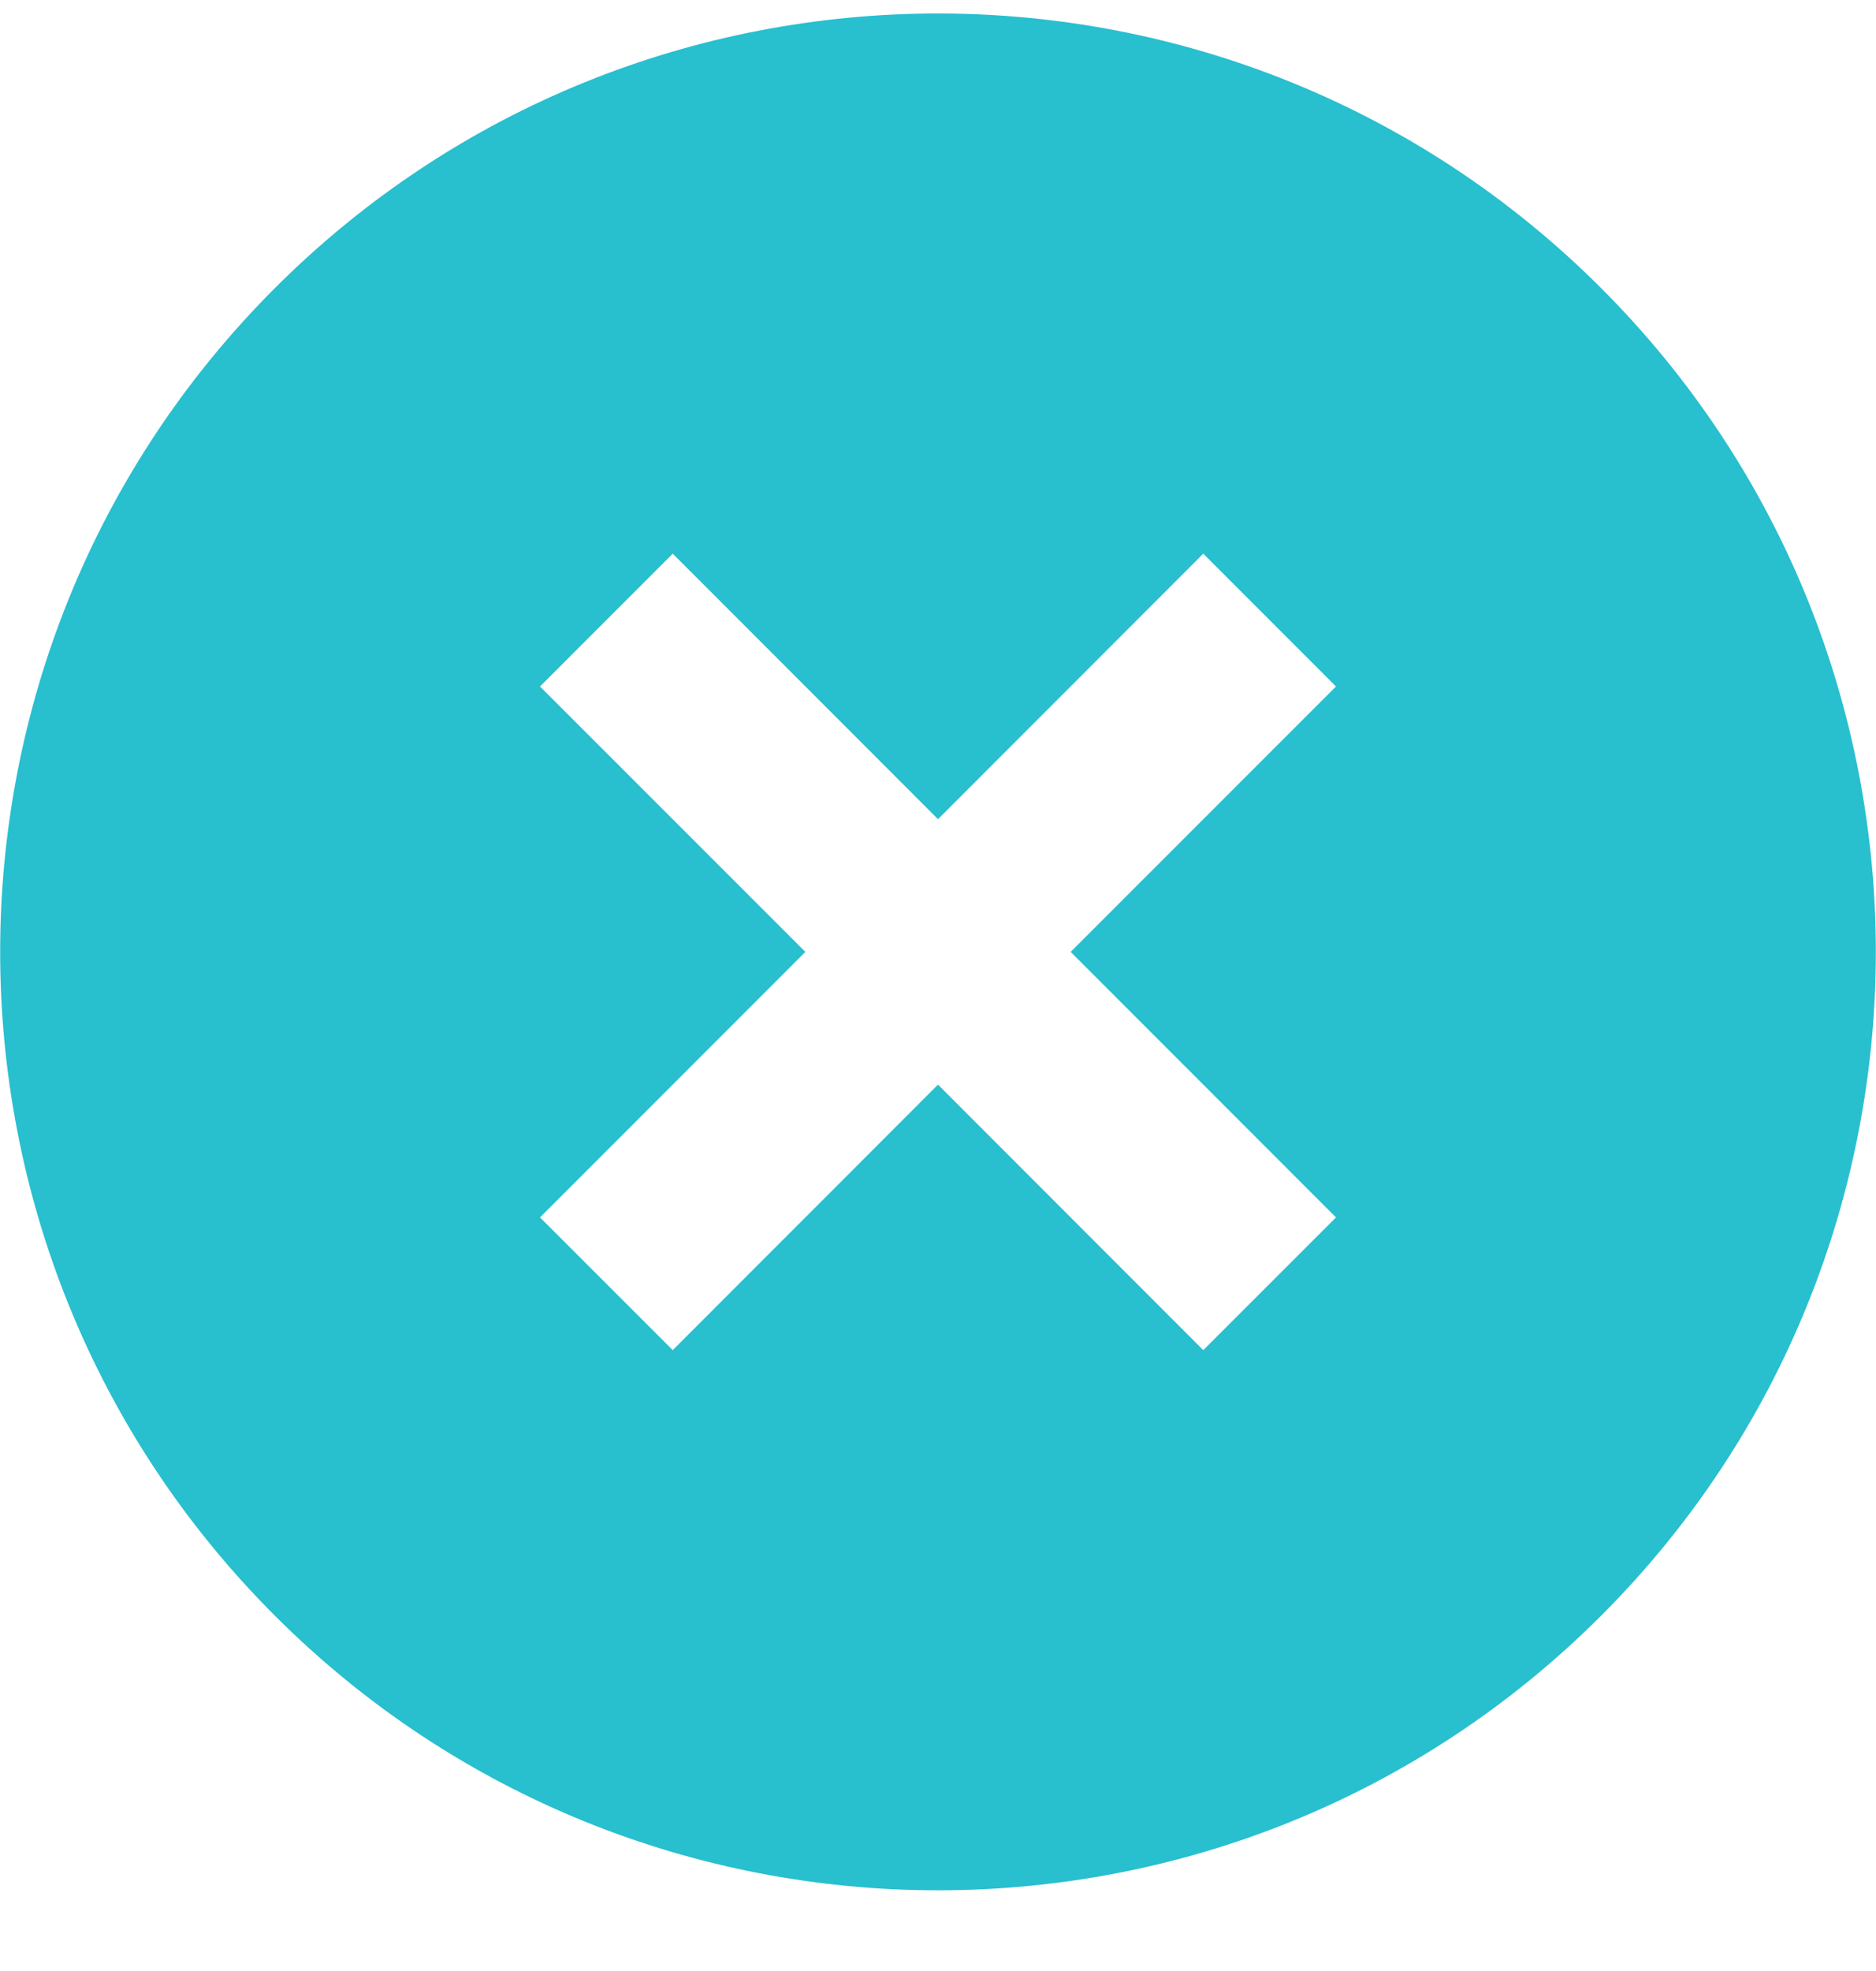 <?xml version="1.0" encoding="UTF-8"?>
<svg width="20px" height="21px" viewBox="0 0 20 21" version="1.1" xmlns="http://www.w3.org/2000/svg" xmlns:xlink="http://www.w3.org/1999/xlink">
    <title>62457e90b137c4b2af75fe60_Frame 7 (2)</title>
    <g id="Page-1" stroke="none" stroke-width="1" fill="none" fill-rule="evenodd">
        <g id="62457e90b137c4b2af75fe60_Frame-7-(2)" fill="#28BFCF" fill-rule="nonzero">
            <path d="M17.071,3.071 C13.168,-0.832 6.832,-0.832 2.929,3.071 C-0.974,6.974 -0.974,13.31 2.929,17.213 C6.832,21.116 13.168,21.116 17.071,17.213 C20.974,13.31 20.974,6.974 17.071,3.071 Z M12.828,14.385 L10,11.556 L7.172,14.385 L5.757,12.971 L8.586,10.142 L5.757,7.314 L7.172,5.899 L10,8.728 L12.828,5.899 L14.243,7.314 L11.414,10.142 L14.243,12.971 L12.828,14.385 Z" id="Shape"></path>
        </g>
    </g>
</svg>